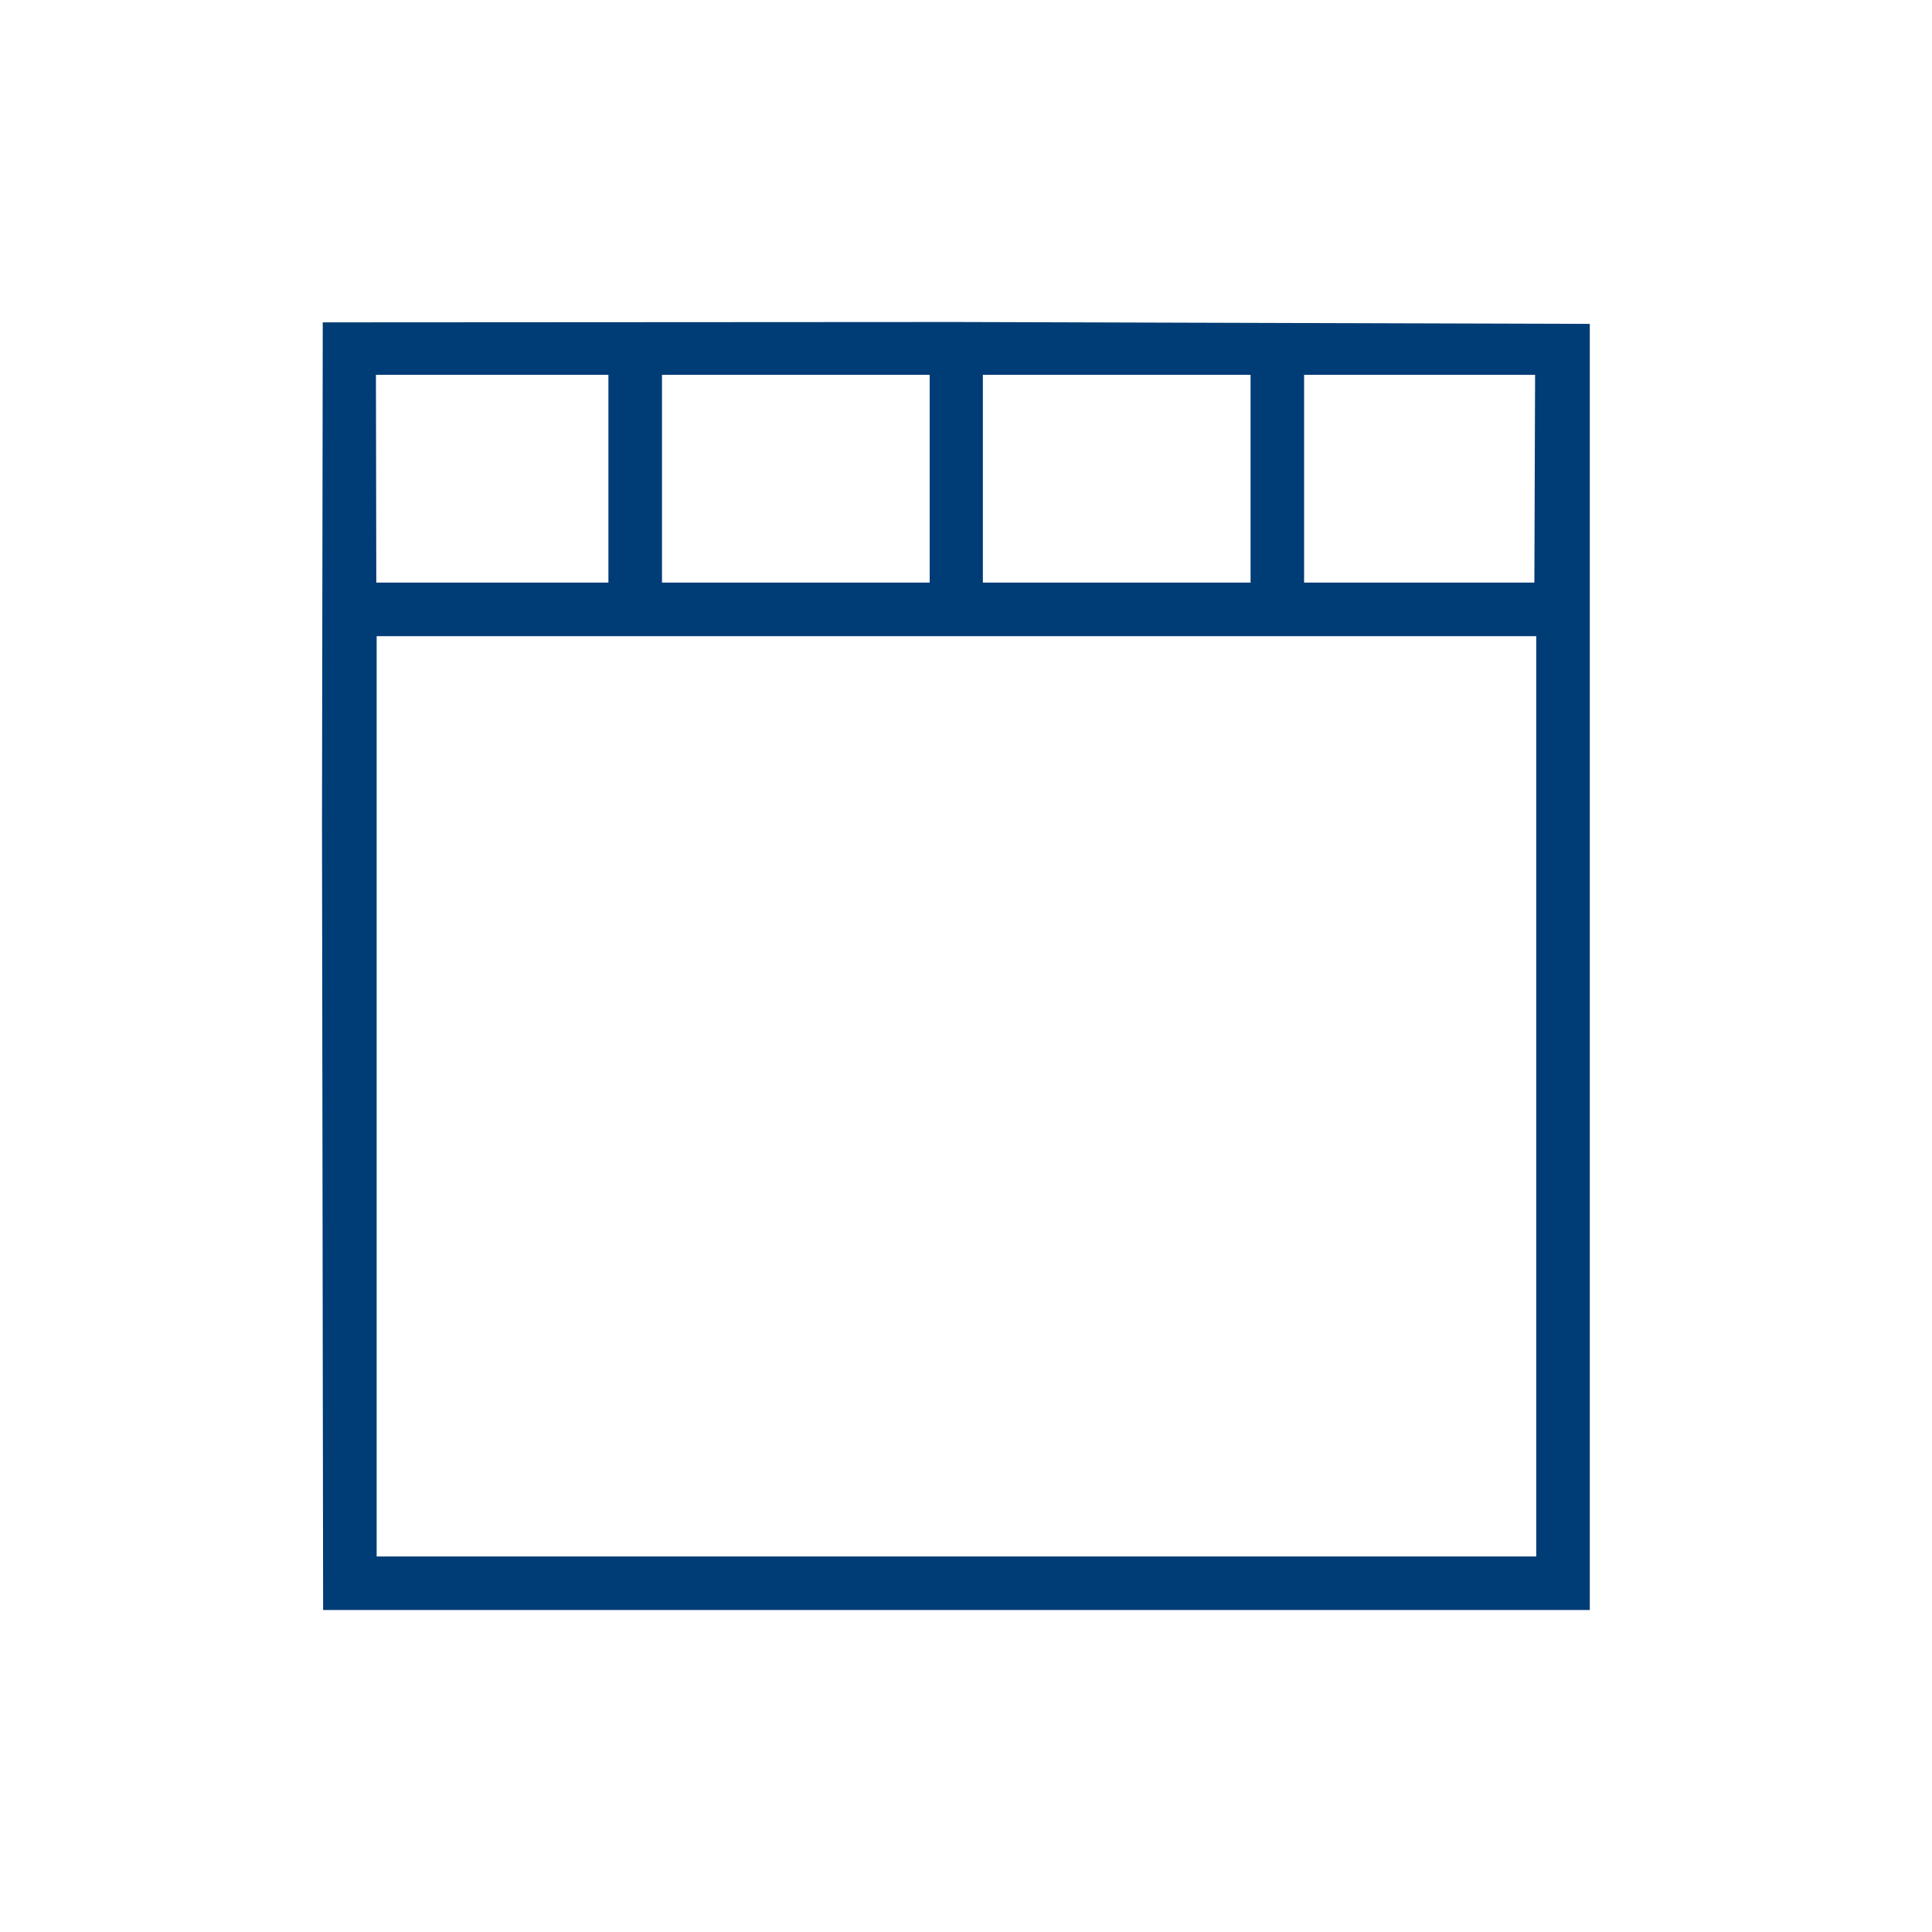 <svg width="48" height="48" viewBox="0 0 48 48" fill="none" xmlns="http://www.w3.org/2000/svg">
<rect width="48" height="48" fill="white"/>
<path d="M23.758 8L8.019 8.009L8 20.437L8.028 40H39.498V8.047L23.758 8ZM32.4 9.312H38.139L38.121 14.474H32.4V9.312ZM24.419 9.312H31.07V14.474H24.419V9.312ZM16.447 9.312H23.098V14.474H16.447V9.312ZM15.116 9.312V14.474H9.349L9.34 9.312H15.116ZM38.158 38.67H9.358V15.805H38.167V38.67H38.158Z" fill="#003C75"/>
</svg>
